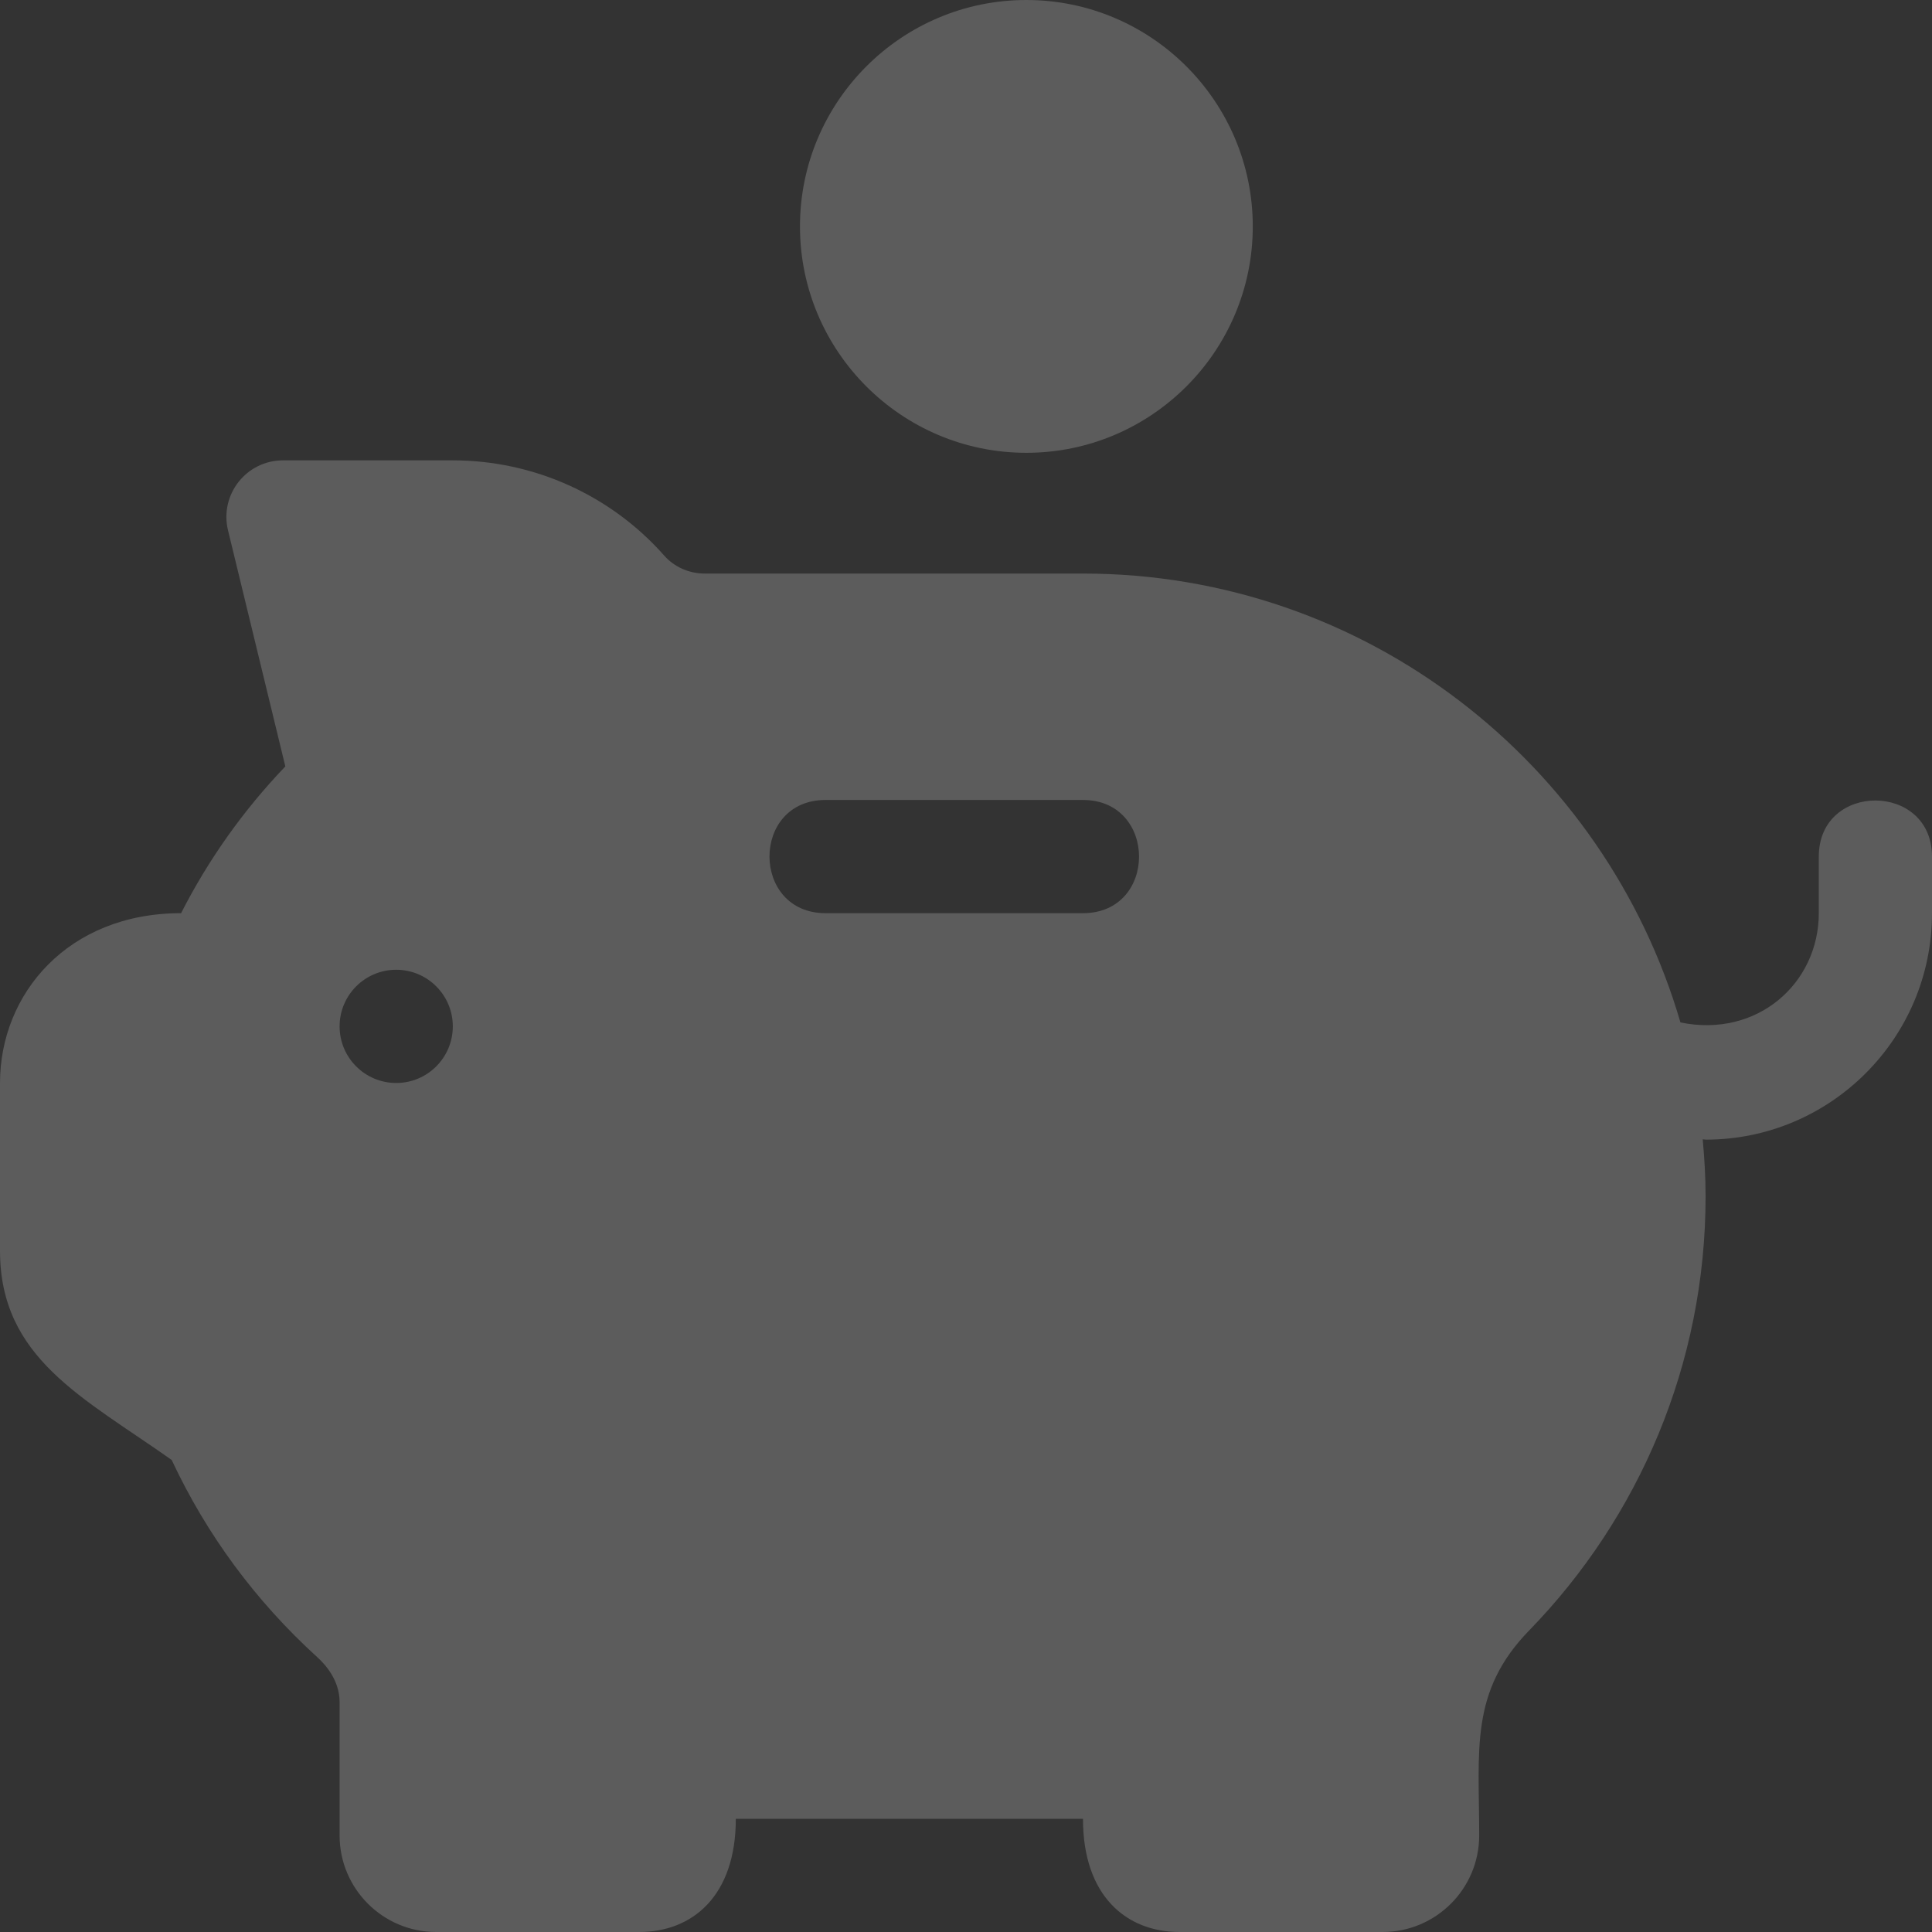 <svg width="140" height="140" viewBox="0 0 140 140" fill="none" xmlns="http://www.w3.org/2000/svg">
<rect x="0" y="0" width="140" height="140" fill="#333333" stroke="none"/>
<g clip-path="url(#clip0_382_37810)">
<path d="M74.375 0C65.327 0 57.969 7.358 57.969 16.406C57.969 25.455 65.327 32.812 74.375 32.812C83.423 32.812 90.781 25.455 90.781 16.406C90.781 7.358 83.423 0 74.375 0Z" fill="#ffffff" fill-opacity="0.2"/>
<path d="M131.797 62.07V66.172C131.797 71.246 127.348 75.236 121.771 74.089C116.304 55.325 98.981 41.562 78.477 41.562H51.073C49.932 41.562 48.858 41.086 48.129 40.257C44.256 35.875 38.676 33.359 32.812 33.359H20.508C17.849 33.359 15.897 35.846 16.523 38.43L20.676 55.537C17.64 58.71 15.108 62.275 13.122 66.172C4.908 66.172 0 72.028 0 78.477V90.633C0 98.42 6.029 101.263 12.441 105.794C14.98 111.221 18.525 116.023 22.995 120.089C23.6 120.634 24.609 121.783 24.609 123.333V133.006C24.609 136.864 27.746 140 31.603 140H46.327C50.162 140 53.32 137.405 53.32 131.797H78.477C78.477 137.405 81.635 140 85.47 140H100.194C104.051 140 107.188 136.864 107.188 133.007C107.188 126.808 106.485 122.585 110.812 118.146C118.747 109.988 123.594 98.863 123.594 86.68C123.594 85.289 123.509 83.918 123.385 82.559C123.462 82.56 123.54 82.582 123.618 82.582C132.605 82.582 140 75.272 140 66.172V62.07C140 56.664 131.797 56.642 131.797 62.07ZM28.711 78.477C26.446 78.477 24.609 76.64 24.609 74.375C24.609 72.109 26.446 70.273 28.711 70.273C30.976 70.273 32.812 72.109 32.812 74.375C32.812 76.64 30.976 78.477 28.711 78.477ZM78.477 66.172H59.823C54.416 66.172 54.394 57.969 59.823 57.969H78.477C83.883 57.969 83.905 66.172 78.477 66.172Z" fill="#ffffff" fill-opacity="0.2"/>
</g>
<defs>
<clipPath id="clip0_382_37810">
<rect width="140" height="140" fill="white"/>
</clipPath>
</defs>
</svg>
